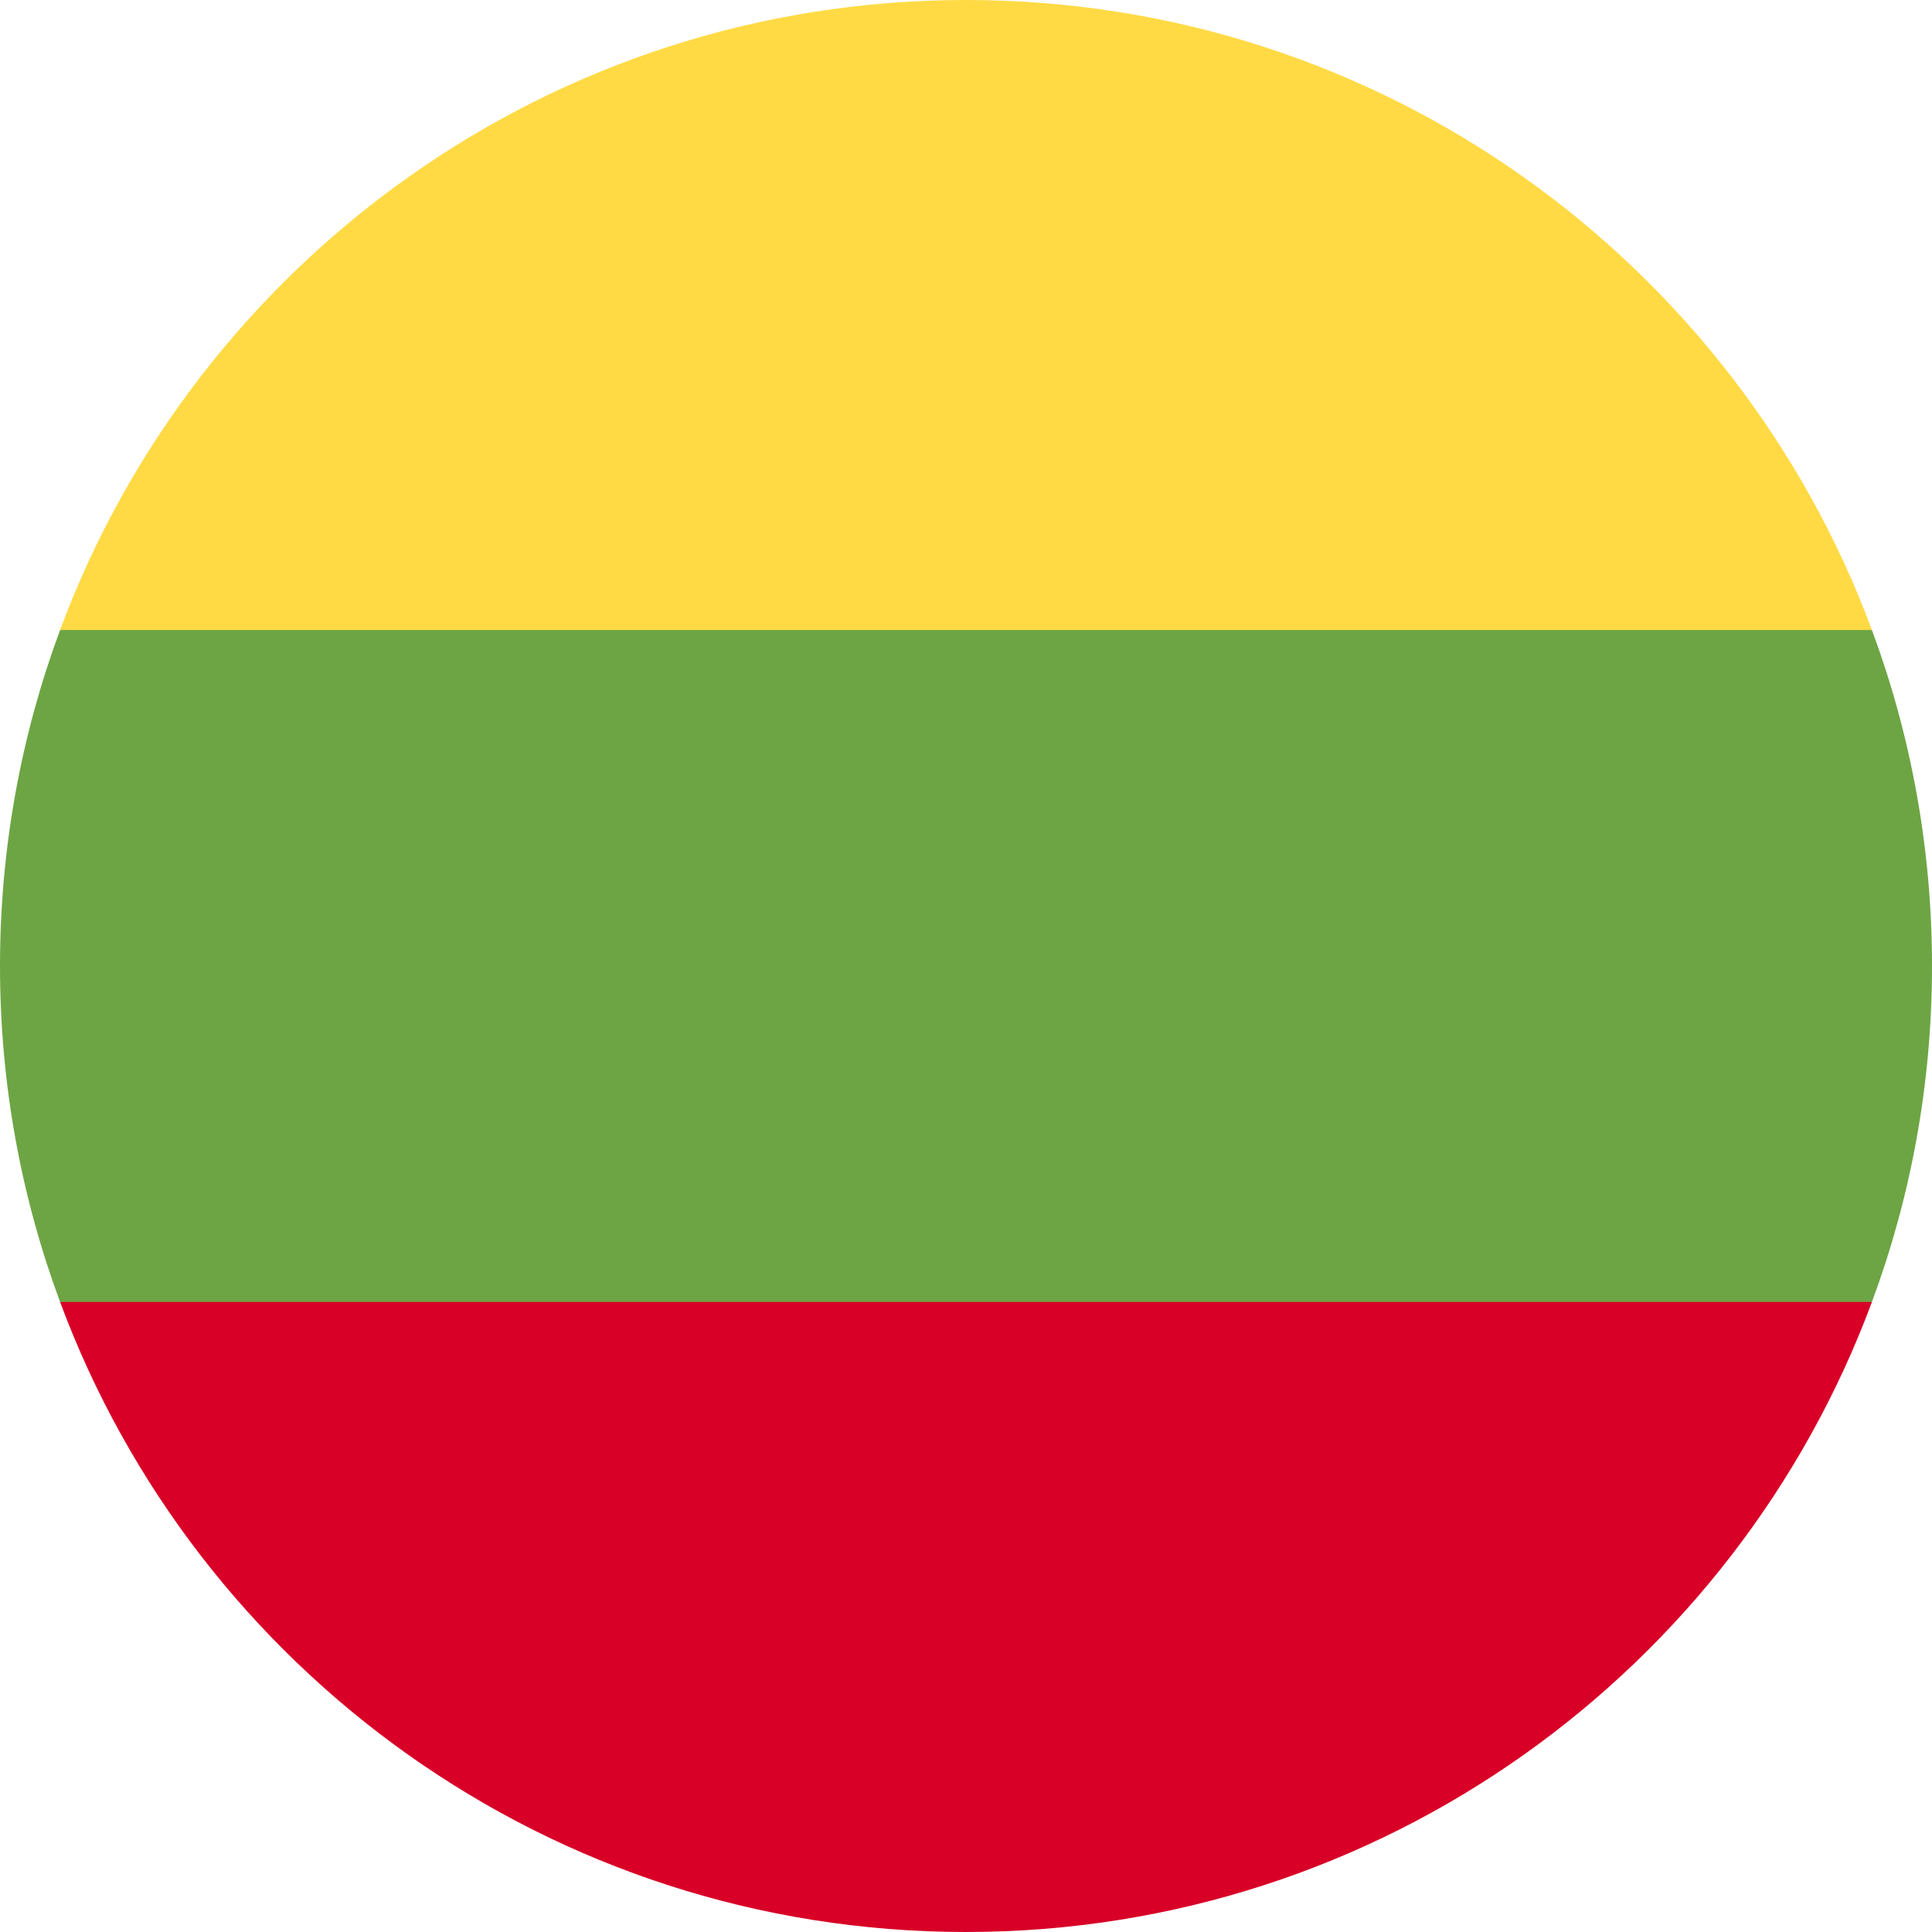 <svg width="40" height="40" viewBox="0 0 40 40" fill="none" xmlns="http://www.w3.org/2000/svg">
<g clip-path="url(#clip0_24_63102)">
<path d="M38.756 26.956C39.56 24.79 40 22.446 40 20C40 17.554 39.56 15.21 38.756 13.044L20 11.304L1.244 13.044C0.44 15.21 0 17.554 0 20C0 22.446 0.44 24.79 1.244 26.956L20 28.696L38.756 26.956Z" fill="#6DA544"/>
<path d="M38.756 13.043C35.93 5.428 28.599 3.05176e-05 20 3.05176e-05C11.4 3.05176e-05 4.07 5.428 1.244 13.043H38.756Z" fill="#FFDA44"/>
<path d="M20 40C28.599 40 35.93 34.573 38.756 26.956H1.244C4.07 34.573 11.4 40 20 40Z" fill="#D80027"/>
</g>
<defs>
<clipPath id="clip0_24_63102">
<rect width="40" height="40" fill="white"/>
</clipPath>
</defs>
</svg>
